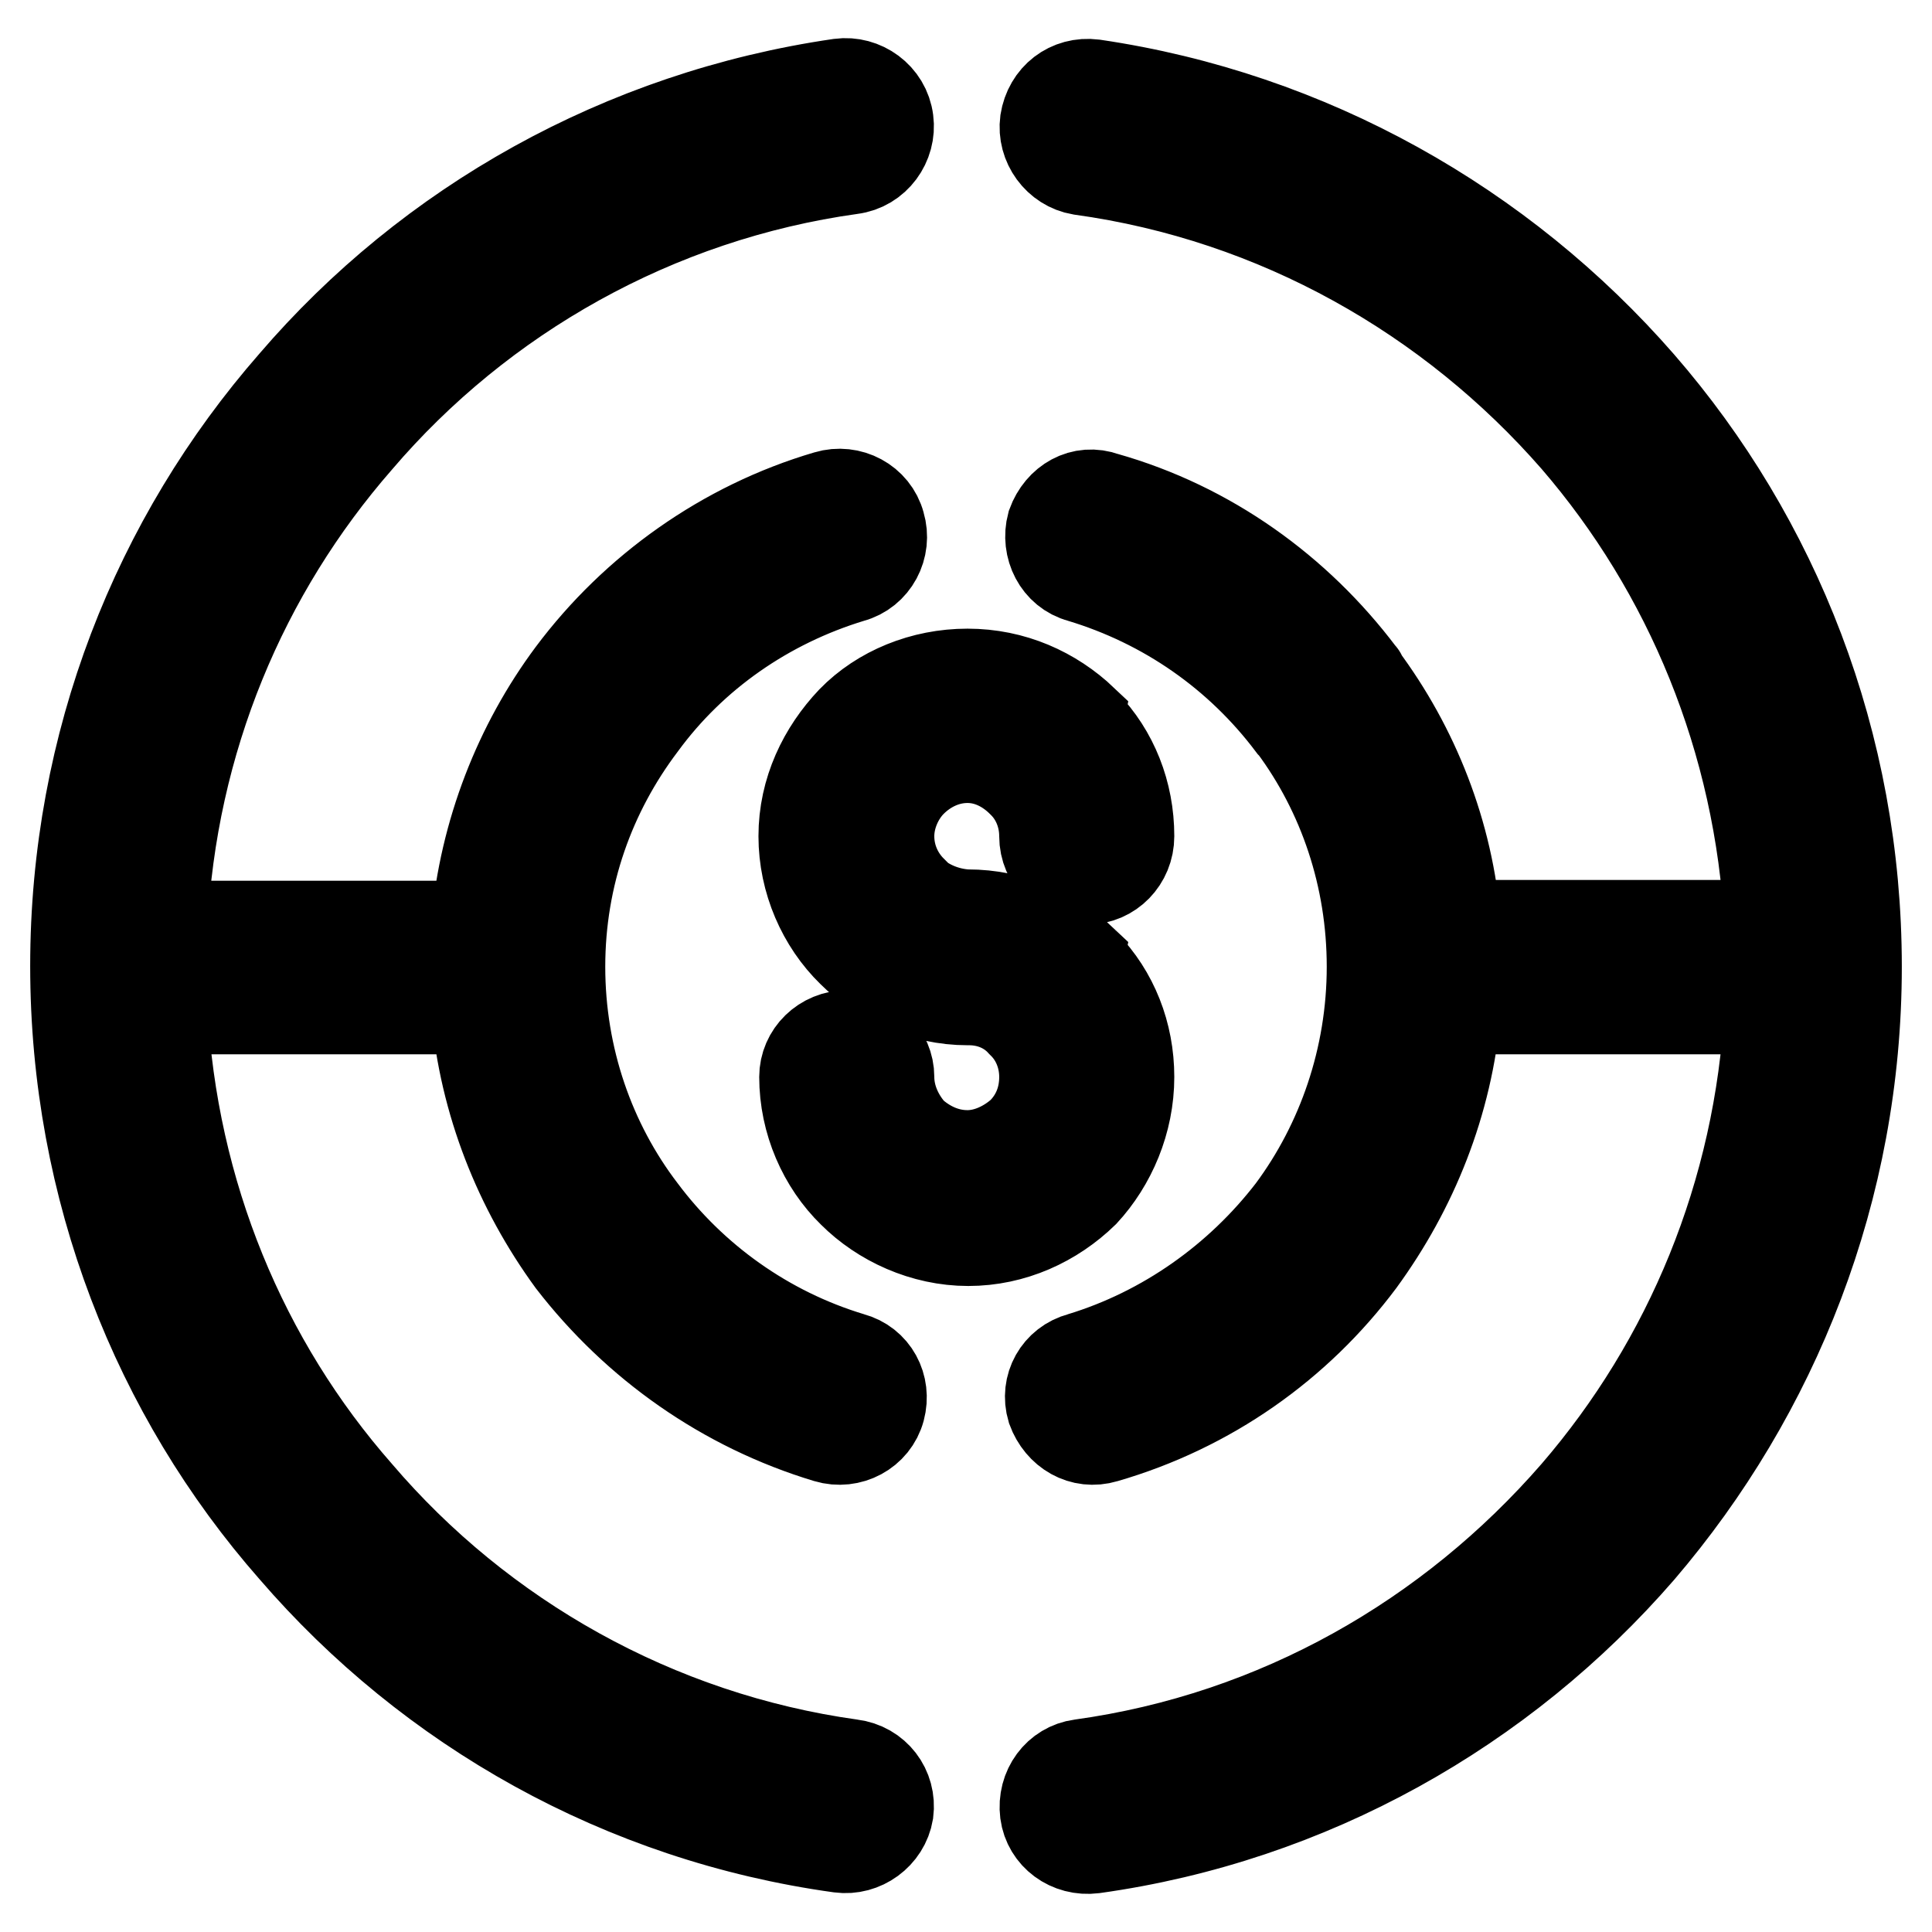 <?xml version="1.0" encoding="utf-8"?>
<!-- Svg Vector Icons : http://www.onlinewebfonts.com/icon -->
<!DOCTYPE svg PUBLIC "-//W3C//DTD SVG 1.1//EN" "http://www.w3.org/Graphics/SVG/1.1/DTD/svg11.dtd">
<svg version="1.1" xmlns="http://www.w3.org/2000/svg" xmlns:xlink="http://www.w3.org/1999/xlink" x="0px" y="0px" viewBox="0 0 256 256" enable-background="new 0 0 256 256" xml:space="preserve">
<g> <path stroke-width="12" fill-opacity="0" stroke="#000000"  d="M112.8,233.8c-25.9-3.6-49.1-16.8-65.4-35.9c-15.2-17.3-24.6-39.7-25.9-64.2h41.6 c1.1,12.4,5.7,23.8,12.7,33.4c8.5,11,20.2,19.3,33.8,23.4c3,0.9,6.2-0.8,7-3.8c0.8-3-0.8-6-3.8-6.8c-11.3-3.4-21-10.4-27.8-19.5 c-6.8-8.9-10.8-20.2-10.8-32.3c0-12.1,4-23.1,10.8-32.1c6.8-9.3,16.6-16.1,27.8-19.5c3-0.8,4.7-4,3.8-7c-0.8-3-4-4.7-7-3.8 c-13.6,4-25.5,12.5-33.8,23.6c-7,9.4-11.6,21-12.7,33.4H21.5c1.2-24.6,10.7-47,25.9-64.4C63.7,39.2,86.9,26,112.8,22.4 c3.2-0.4,5.3-3.4,4.9-6.4c-0.4-3.2-3.4-5.3-6.4-4.9c-28.9,4.2-54.4,18.7-72.4,39.7C20.8,71.5,10,98.5,10,128s10.8,56.7,28.9,77.3 c18.1,21,43.5,35.5,72.4,39.5c3,0.4,5.9-1.7,6.4-4.7C118.1,237,116,234.2,112.8,233.8z M217.3,50.9c-18.3-21-43.8-35.5-72.4-39.7 c-3.2-0.4-5.9,1.7-6.4,4.9c-0.4,3,1.7,5.9,4.7,6.4c26.1,3.6,49.1,16.8,65.6,35.7c15,17.4,24.4,39.8,25.7,64.4h-41.6 c-1-12.2-5.5-23.5-12.5-32.9c0-0.2,0-0.2-0.2-0.4c-8.3-11-20-19.5-33.8-23.4c-3-1.1-5.9,0.6-7,3.6c-0.8,3,0.8,6.2,3.8,7 c11.3,3.4,21,10.2,28,19.5l0.2,0.2c6.6,8.9,10.4,20,10.4,31.9c0,12.1-4,23.4-10.6,32.3c-7,9.1-16.8,16.1-28,19.5 c-3,0.8-4.7,3.8-3.8,6.8c1.1,3,4,4.7,7,3.8c13.8-4,25.5-12.3,33.8-23.4c7-9.6,11.6-20.9,12.7-33.4h41.6 c-1.3,24.5-10.7,46.8-25.7,64.2c-16.6,19.1-39.5,32.3-65.6,35.9c-3,0.4-5.1,3.2-4.7,6.4c0.4,3,3.2,5.1,6.4,4.7 c28.7-4,54.2-18.5,72.4-39.5c17.8-20.8,28.7-47.8,28.7-77.3C246,98.5,235.2,71.5,217.3,50.9z M149.6,142.7c0-5.7-2.1-11-5.9-14.9 c0-0.2-0.2-0.2-0.2-0.4c-4-3.8-9.3-6.2-15.3-6.2h-0.2c-2.8-0.2-5.3-1.3-7.2-3V118c-1.7-1.7-3-4.2-3-7.2c0-2.8,1.3-5.5,3-7.2 c1.9-1.9,4.5-3.2,7.4-3.2c2.8,0,5.3,1.3,7.2,3.2l0.2,0.2c1.7,1.7,2.8,4.2,2.8,7c0,3.2,2.6,5.7,5.7,5.7c3,0,5.5-2.5,5.5-5.7 c0-5.7-2.1-11-5.9-14.9c0-0.2-0.2-0.2-0.2-0.4c-4-3.8-9.3-6.2-15.3-6.2c-5.9,0-11.5,2.3-15.3,6.2c-3.8,4-6.4,9.3-6.4,15.3 c0,5.9,2.5,11.5,6.4,15.3c3.8,3.8,9.4,6.4,15.3,6.4h0.2c2.8,0,5.3,1.1,7,3l0.2,0.2c1.7,1.7,2.8,4.2,2.8,7c0,3-1.1,5.5-3,7.4 c-1.9,1.7-4.5,3-7.2,3c-3,0-5.5-1.3-7.4-3c-1.7-1.9-3-4.5-3-7.4c0-3-2.5-5.5-5.5-5.5c-3.2,0-5.7,2.5-5.7,5.5 c0,5.9,2.5,11.5,6.4,15.3c3.8,3.8,9.4,6.4,15.3,6.4c5.9,0,11.3-2.5,15.3-6.4C147.2,154.1,149.6,148.6,149.6,142.7z"/></g>
</svg>